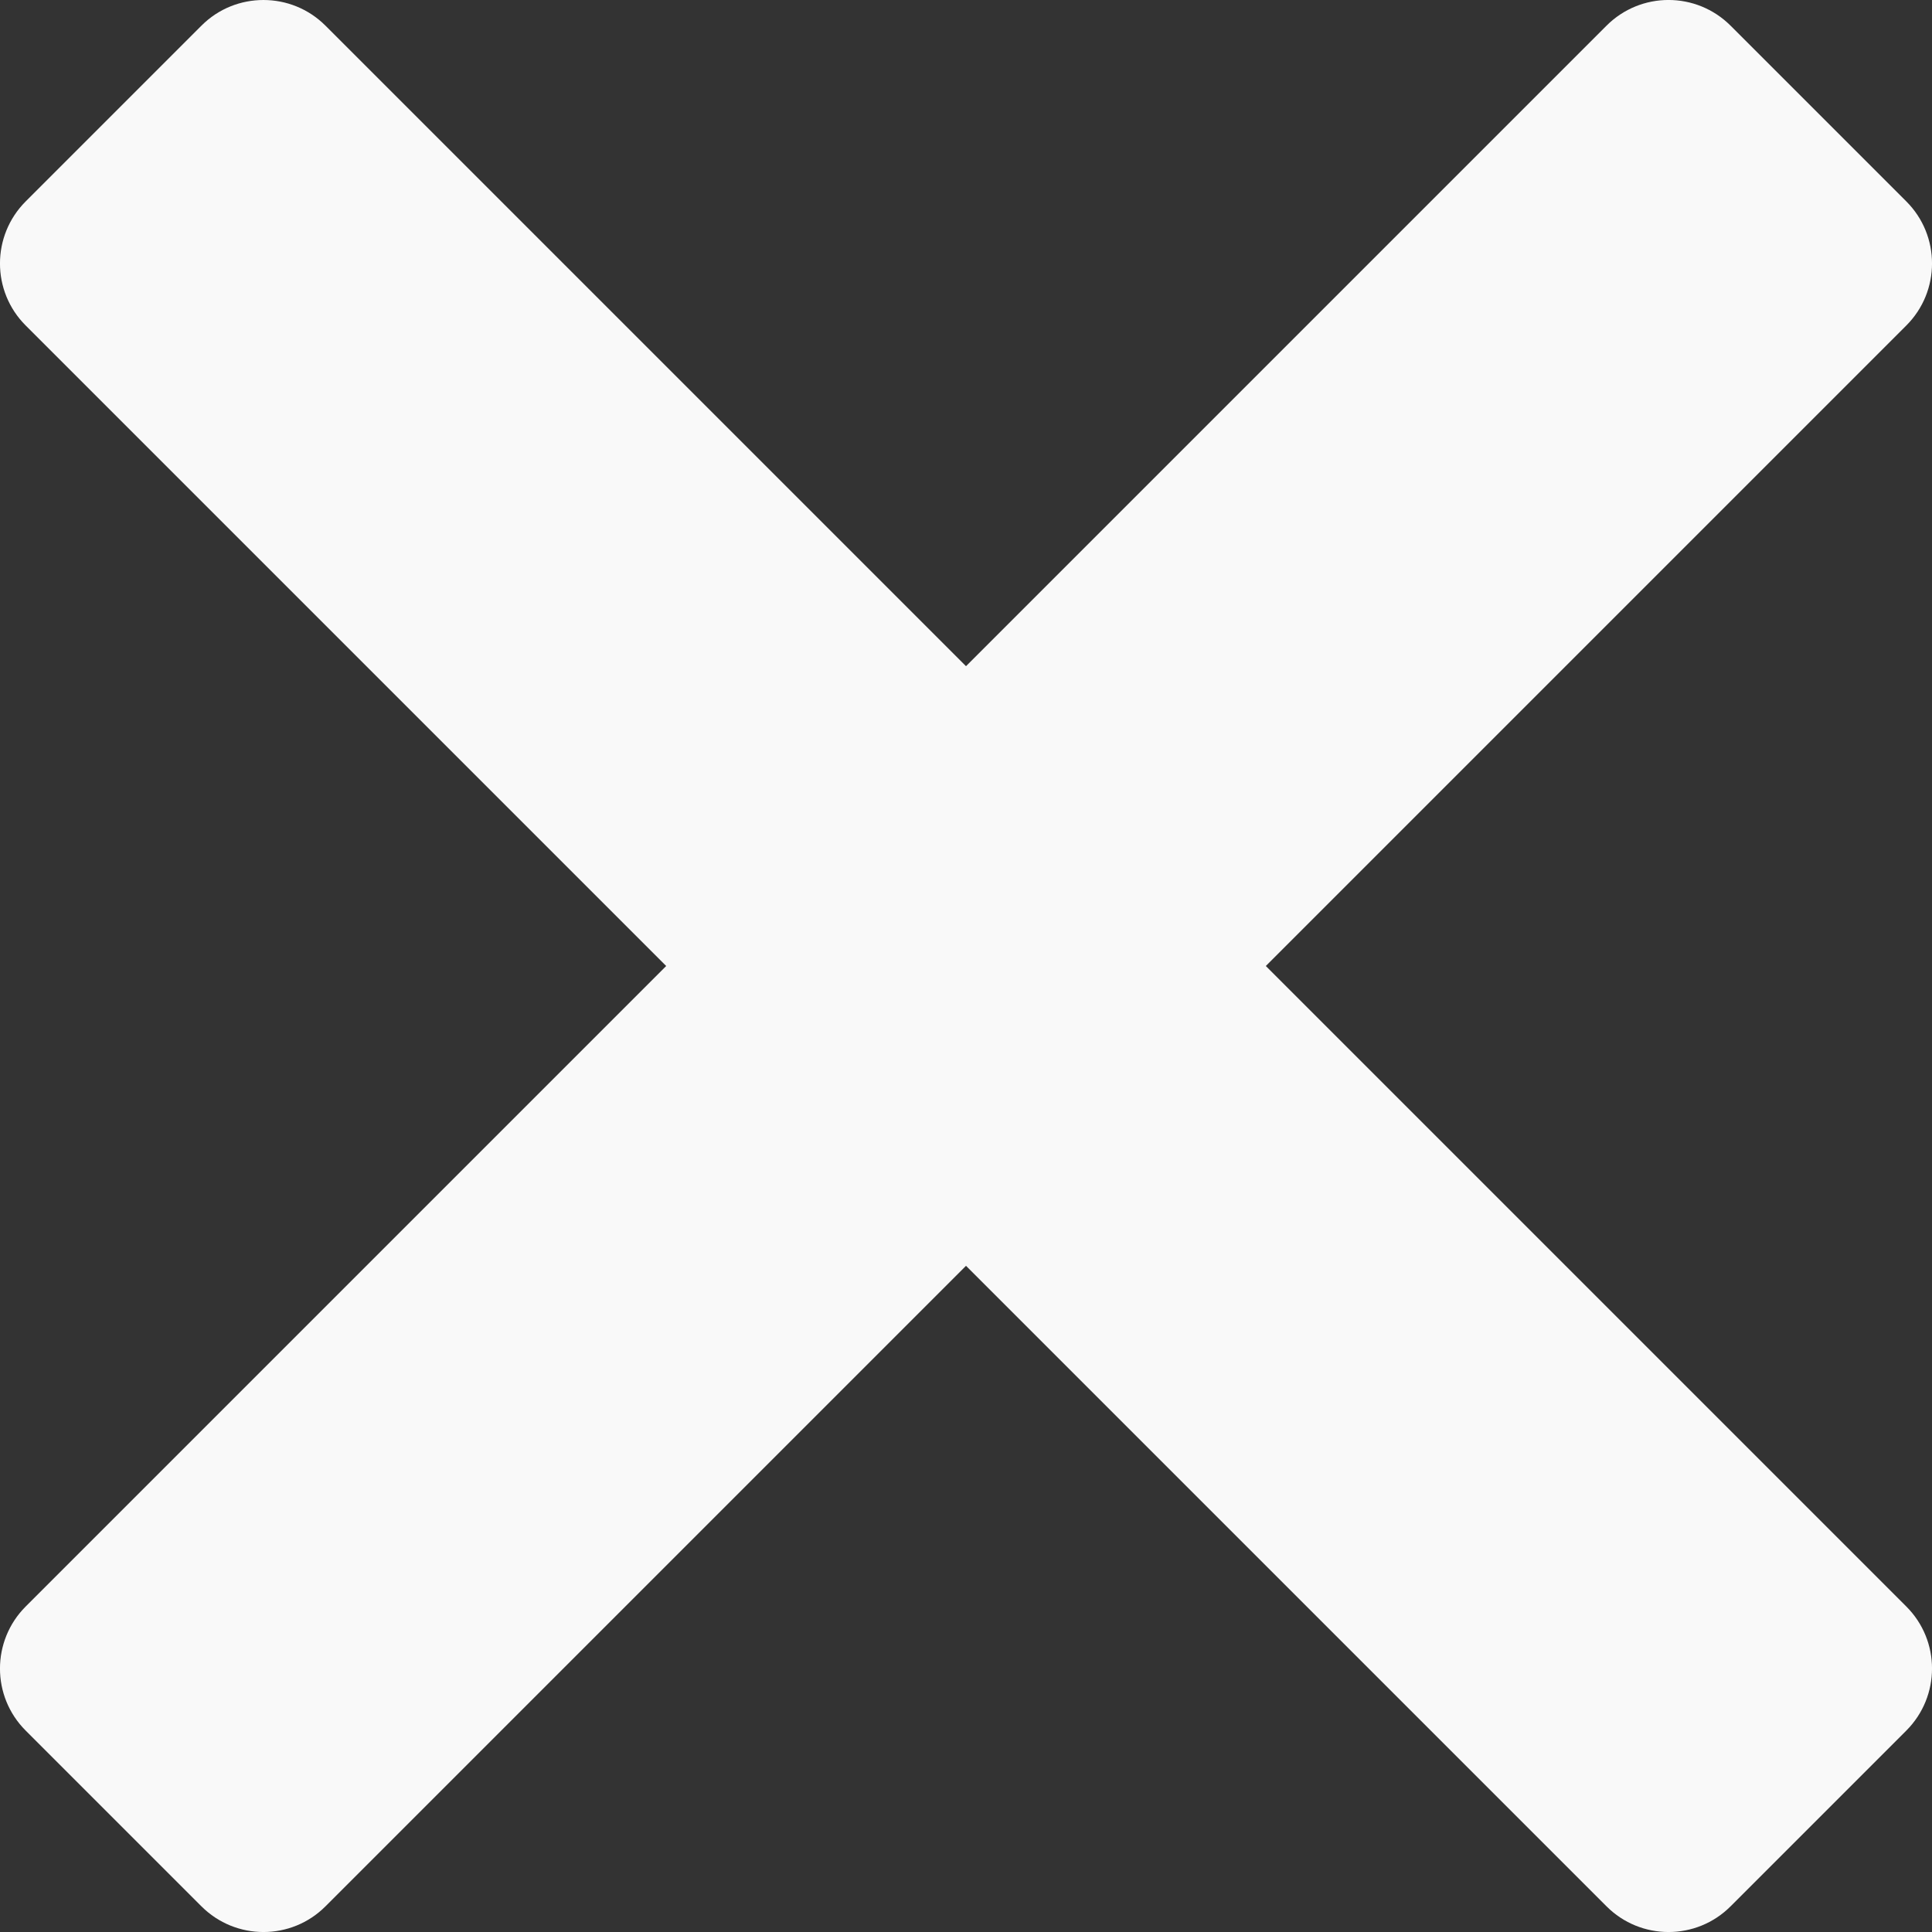 <svg width="22" height="22" viewBox="0 0 22 22" fill="none" xmlns="http://www.w3.org/2000/svg">
<rect x="0" y="0" width="22" height="22" fill="#333333" stroke="none"/>
<path d="M3 -0C2.744 -0 2.488 0.097 2.293 0.293L0.293 2.293C-0.098 2.684 -0.098 3.317 0.293 3.707L7.586 11L0.293 18.293C-0.098 18.684 -0.098 19.317 0.293 19.707L2.293 21.707C2.684 22.098 3.317 22.098 3.707 21.707L11 14.414L18.293 21.707C18.683 22.098 19.317 22.098 19.707 21.707L21.707 19.707C22.098 19.316 22.098 18.683 21.707 18.293L14.414 11L21.707 3.707C22.098 3.317 22.098 2.683 21.707 2.293L19.707 0.293C19.316 -0.098 18.683 -0.098 18.293 0.293L11 7.586L3.707 0.293C3.511 0.097 3.256 -0 3 -0Z" fill="#F9F9F9"/>
</svg>
